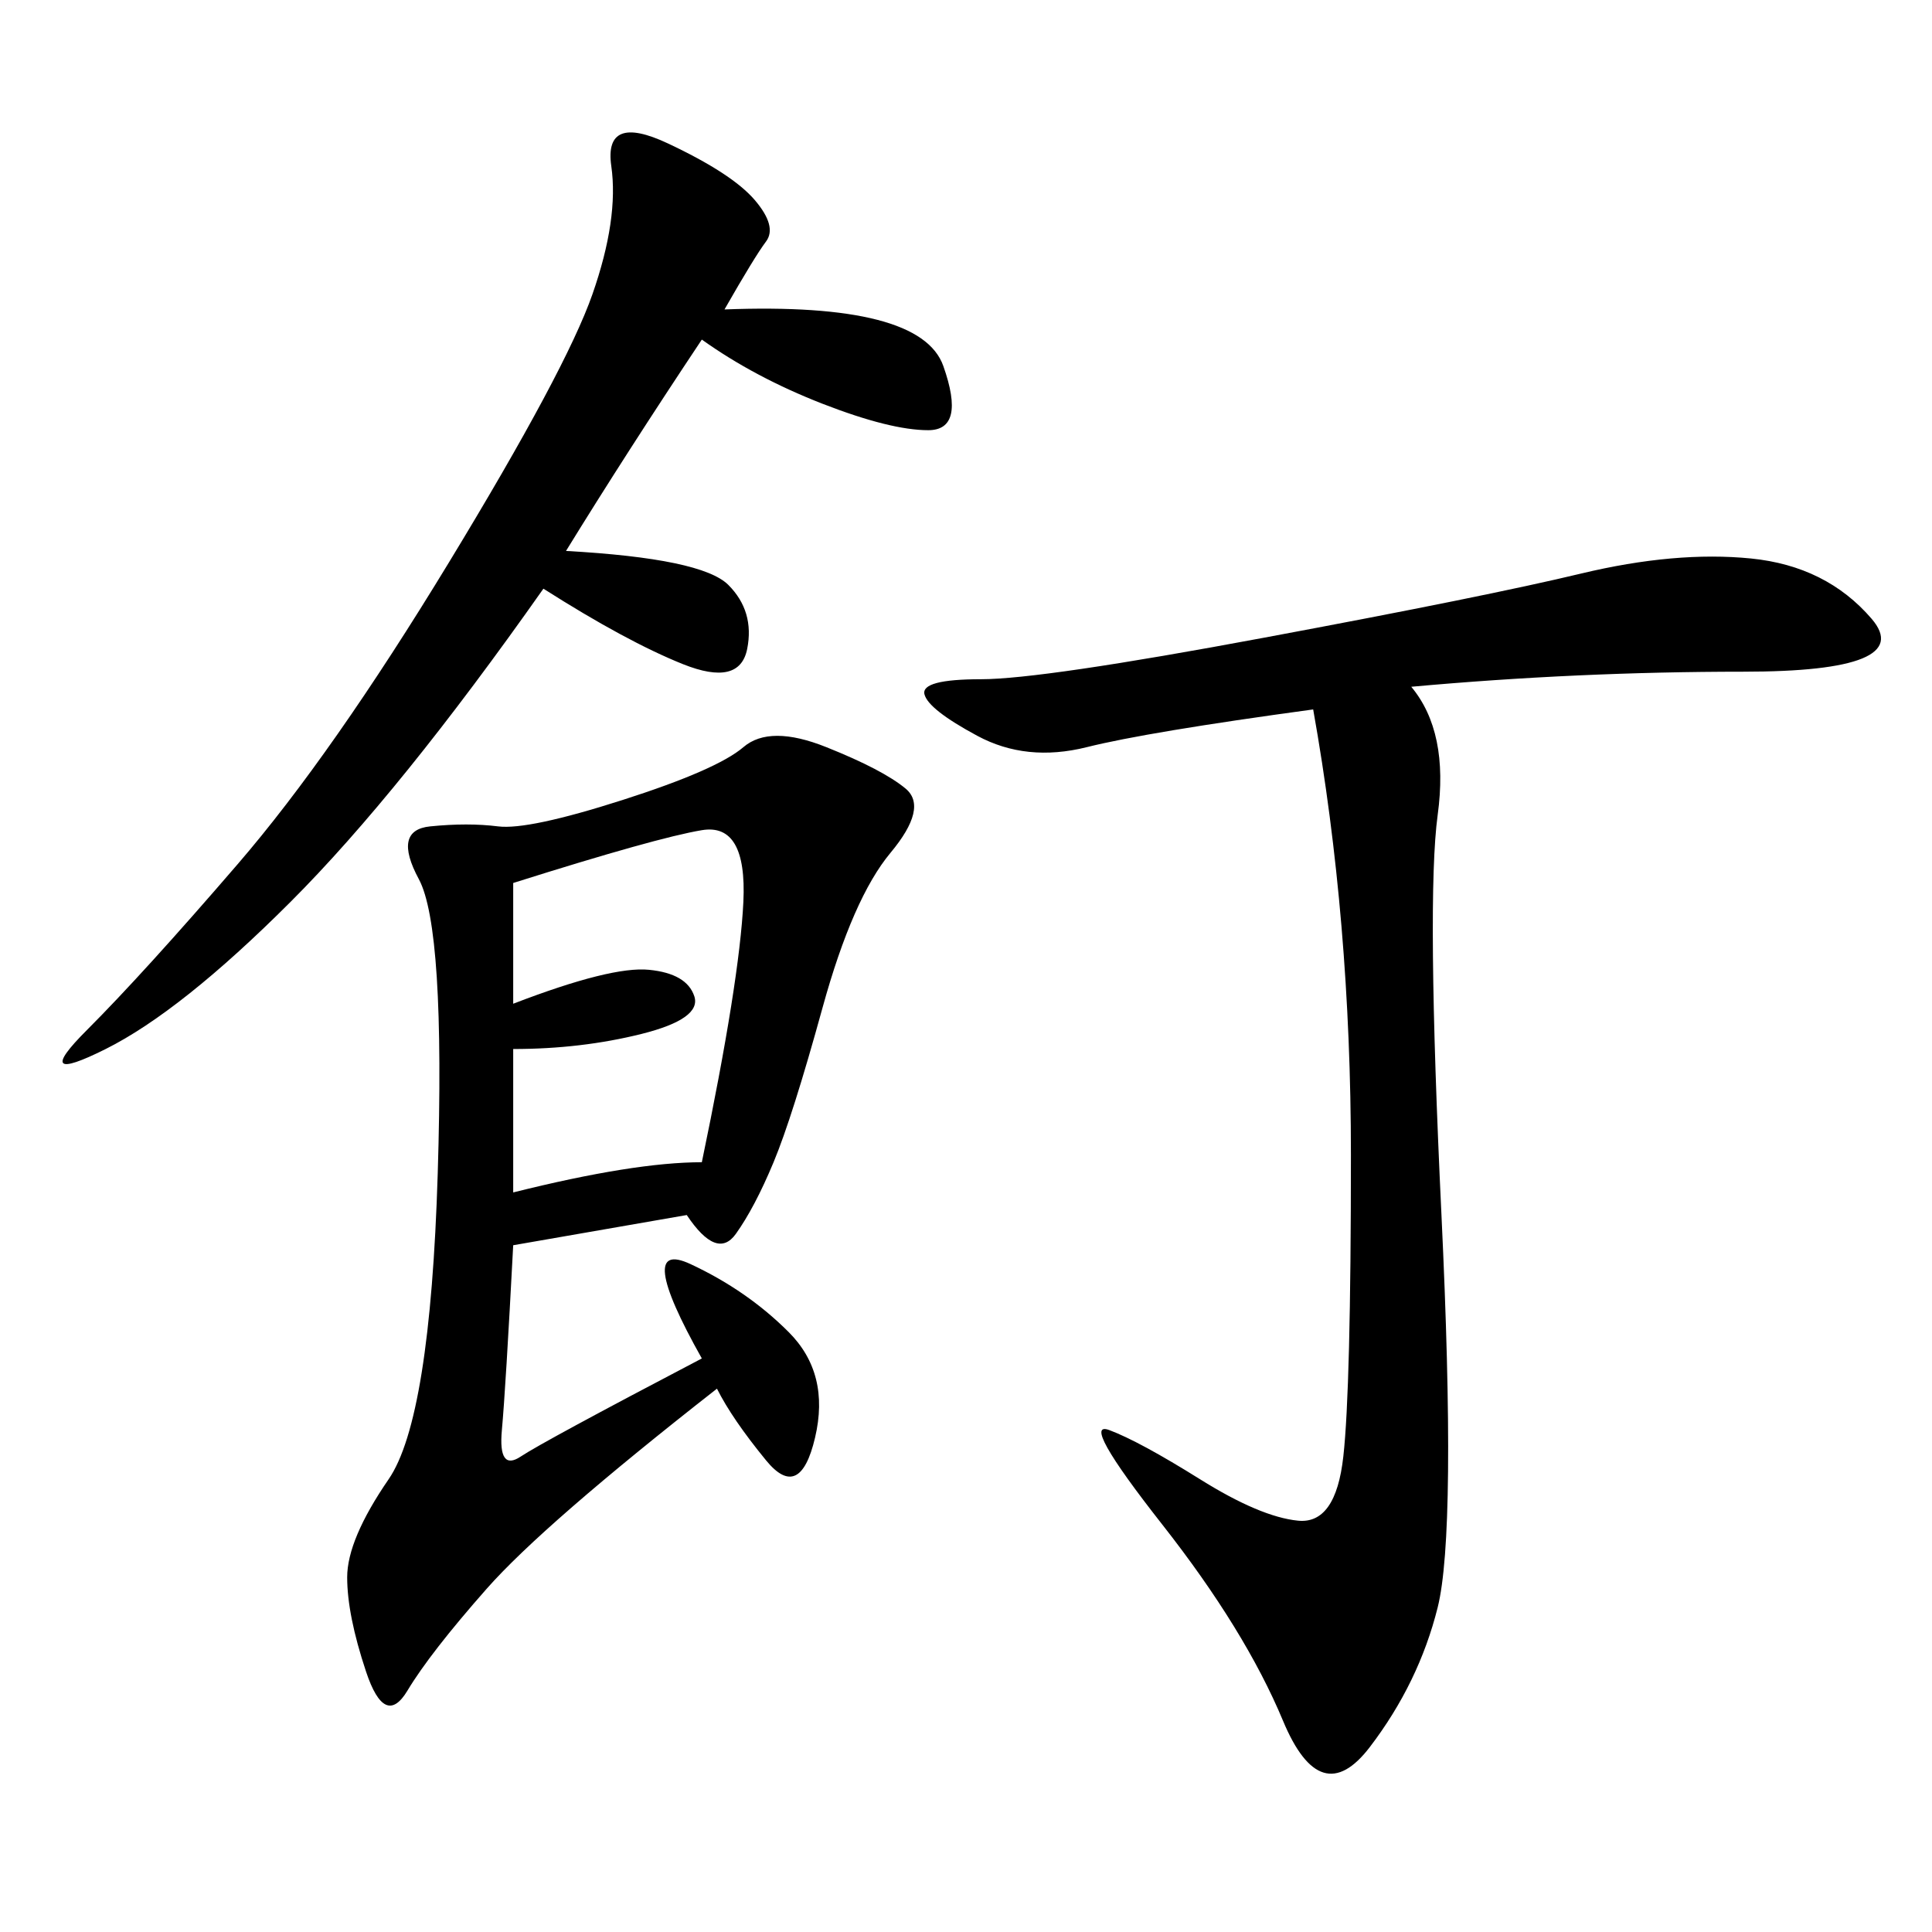 <svg xmlns="http://www.w3.org/2000/svg" xmlns:xlink="http://www.w3.org/1999/xlink" width="300" height="300"><path d="M106.64 188.67L79.69 193.36Q78.52 215.63 77.93 222.07Q77.34 228.52 80.86 226.17Q84.38 223.83 108.98 210.94L108.98 210.94Q98.44 192.19 107.23 196.29Q116.02 200.39 122.46 206.84Q128.91 213.28 126.56 223.24Q124.22 233.20 118.95 226.76Q113.67 220.31 111.33 215.63L111.33 215.63Q84.38 236.72 75.59 246.68Q66.80 256.64 63.28 262.50Q59.77 268.36 56.84 259.57Q53.91 250.78 53.91 244.92L53.91 244.92Q53.91 239.06 60.35 229.69Q66.80 220.31 67.97 182.23Q69.14 144.14 65.04 136.52Q60.94 128.91 66.80 128.32Q72.66 127.73 77.34 128.32Q82.03 128.91 96.68 124.22Q111.33 119.53 115.43 116.02Q119.53 112.50 128.32 116.02Q137.11 119.53 140.63 122.46Q144.14 125.39 138.28 132.42Q132.42 139.45 127.73 156.45Q123.05 173.44 120.12 180.47Q117.19 187.50 114.26 191.60Q111.33 195.70 106.64 188.67L106.64 188.67ZM219.14 106.64Q225 113.67 223.24 126.56Q221.48 139.45 223.83 188.67Q226.17 237.89 223.24 249.61Q220.31 261.33 212.70 271.29Q205.08 281.25 199.22 267.19Q193.36 253.13 180.47 236.72Q167.58 220.31 172.27 222.07Q176.95 223.83 186.33 229.69Q195.70 235.55 201.56 236.13Q207.42 236.72 208.59 226.17Q209.77 215.63 209.77 179.30L209.77 179.30Q209.77 142.97 203.91 110.16L203.91 110.16Q178.13 113.67 168.75 116.02Q159.38 118.36 151.76 114.26Q144.14 110.16 143.55 107.81Q142.97 105.47 152.34 105.47L152.34 105.47Q161.72 105.47 196.29 99.02Q230.86 92.58 245.51 89.06Q260.16 85.55 271.88 86.72Q283.59 87.89 290.63 96.09Q297.66 104.30 270.70 104.30L270.70 104.30Q244.92 104.30 219.14 106.64L219.14 106.64ZM112.50 48.05Q142.97 46.88 146.48 56.84Q150 66.80 144.14 66.80L144.14 66.80Q138.28 66.80 127.73 62.70Q117.19 58.59 108.98 52.73L108.98 52.73Q97.27 70.31 87.89 85.55L87.89 85.55Q108.98 86.72 113.09 90.82Q117.19 94.92 116.02 100.78Q114.84 106.64 106.05 103.13Q97.27 99.61 84.38 91.41L84.38 91.41Q62.11 123.05 45.12 140.04Q28.13 157.03 16.41 162.89Q4.69 168.75 13.48 159.96Q22.27 151.17 36.91 134.18Q51.56 117.19 69.73 87.30Q87.89 57.42 91.99 45.70Q96.09 33.98 94.92 25.78Q93.75 17.58 103.71 22.27Q113.67 26.95 117.19 31.05Q120.70 35.16 118.95 37.50Q117.19 39.84 112.50 48.05L112.50 48.05ZM79.69 137.11L79.69 155.86Q94.92 150 100.78 150.59Q106.64 151.17 107.81 154.69Q108.98 158.20 99.61 160.55Q90.23 162.89 79.69 162.89L79.69 162.89L79.69 185.16Q98.44 180.47 108.98 180.47L108.98 180.47Q114.84 152.34 115.43 140.04Q116.02 127.73 108.98 128.91Q101.95 130.08 79.69 137.11L79.69 137.11Z"/></svg>